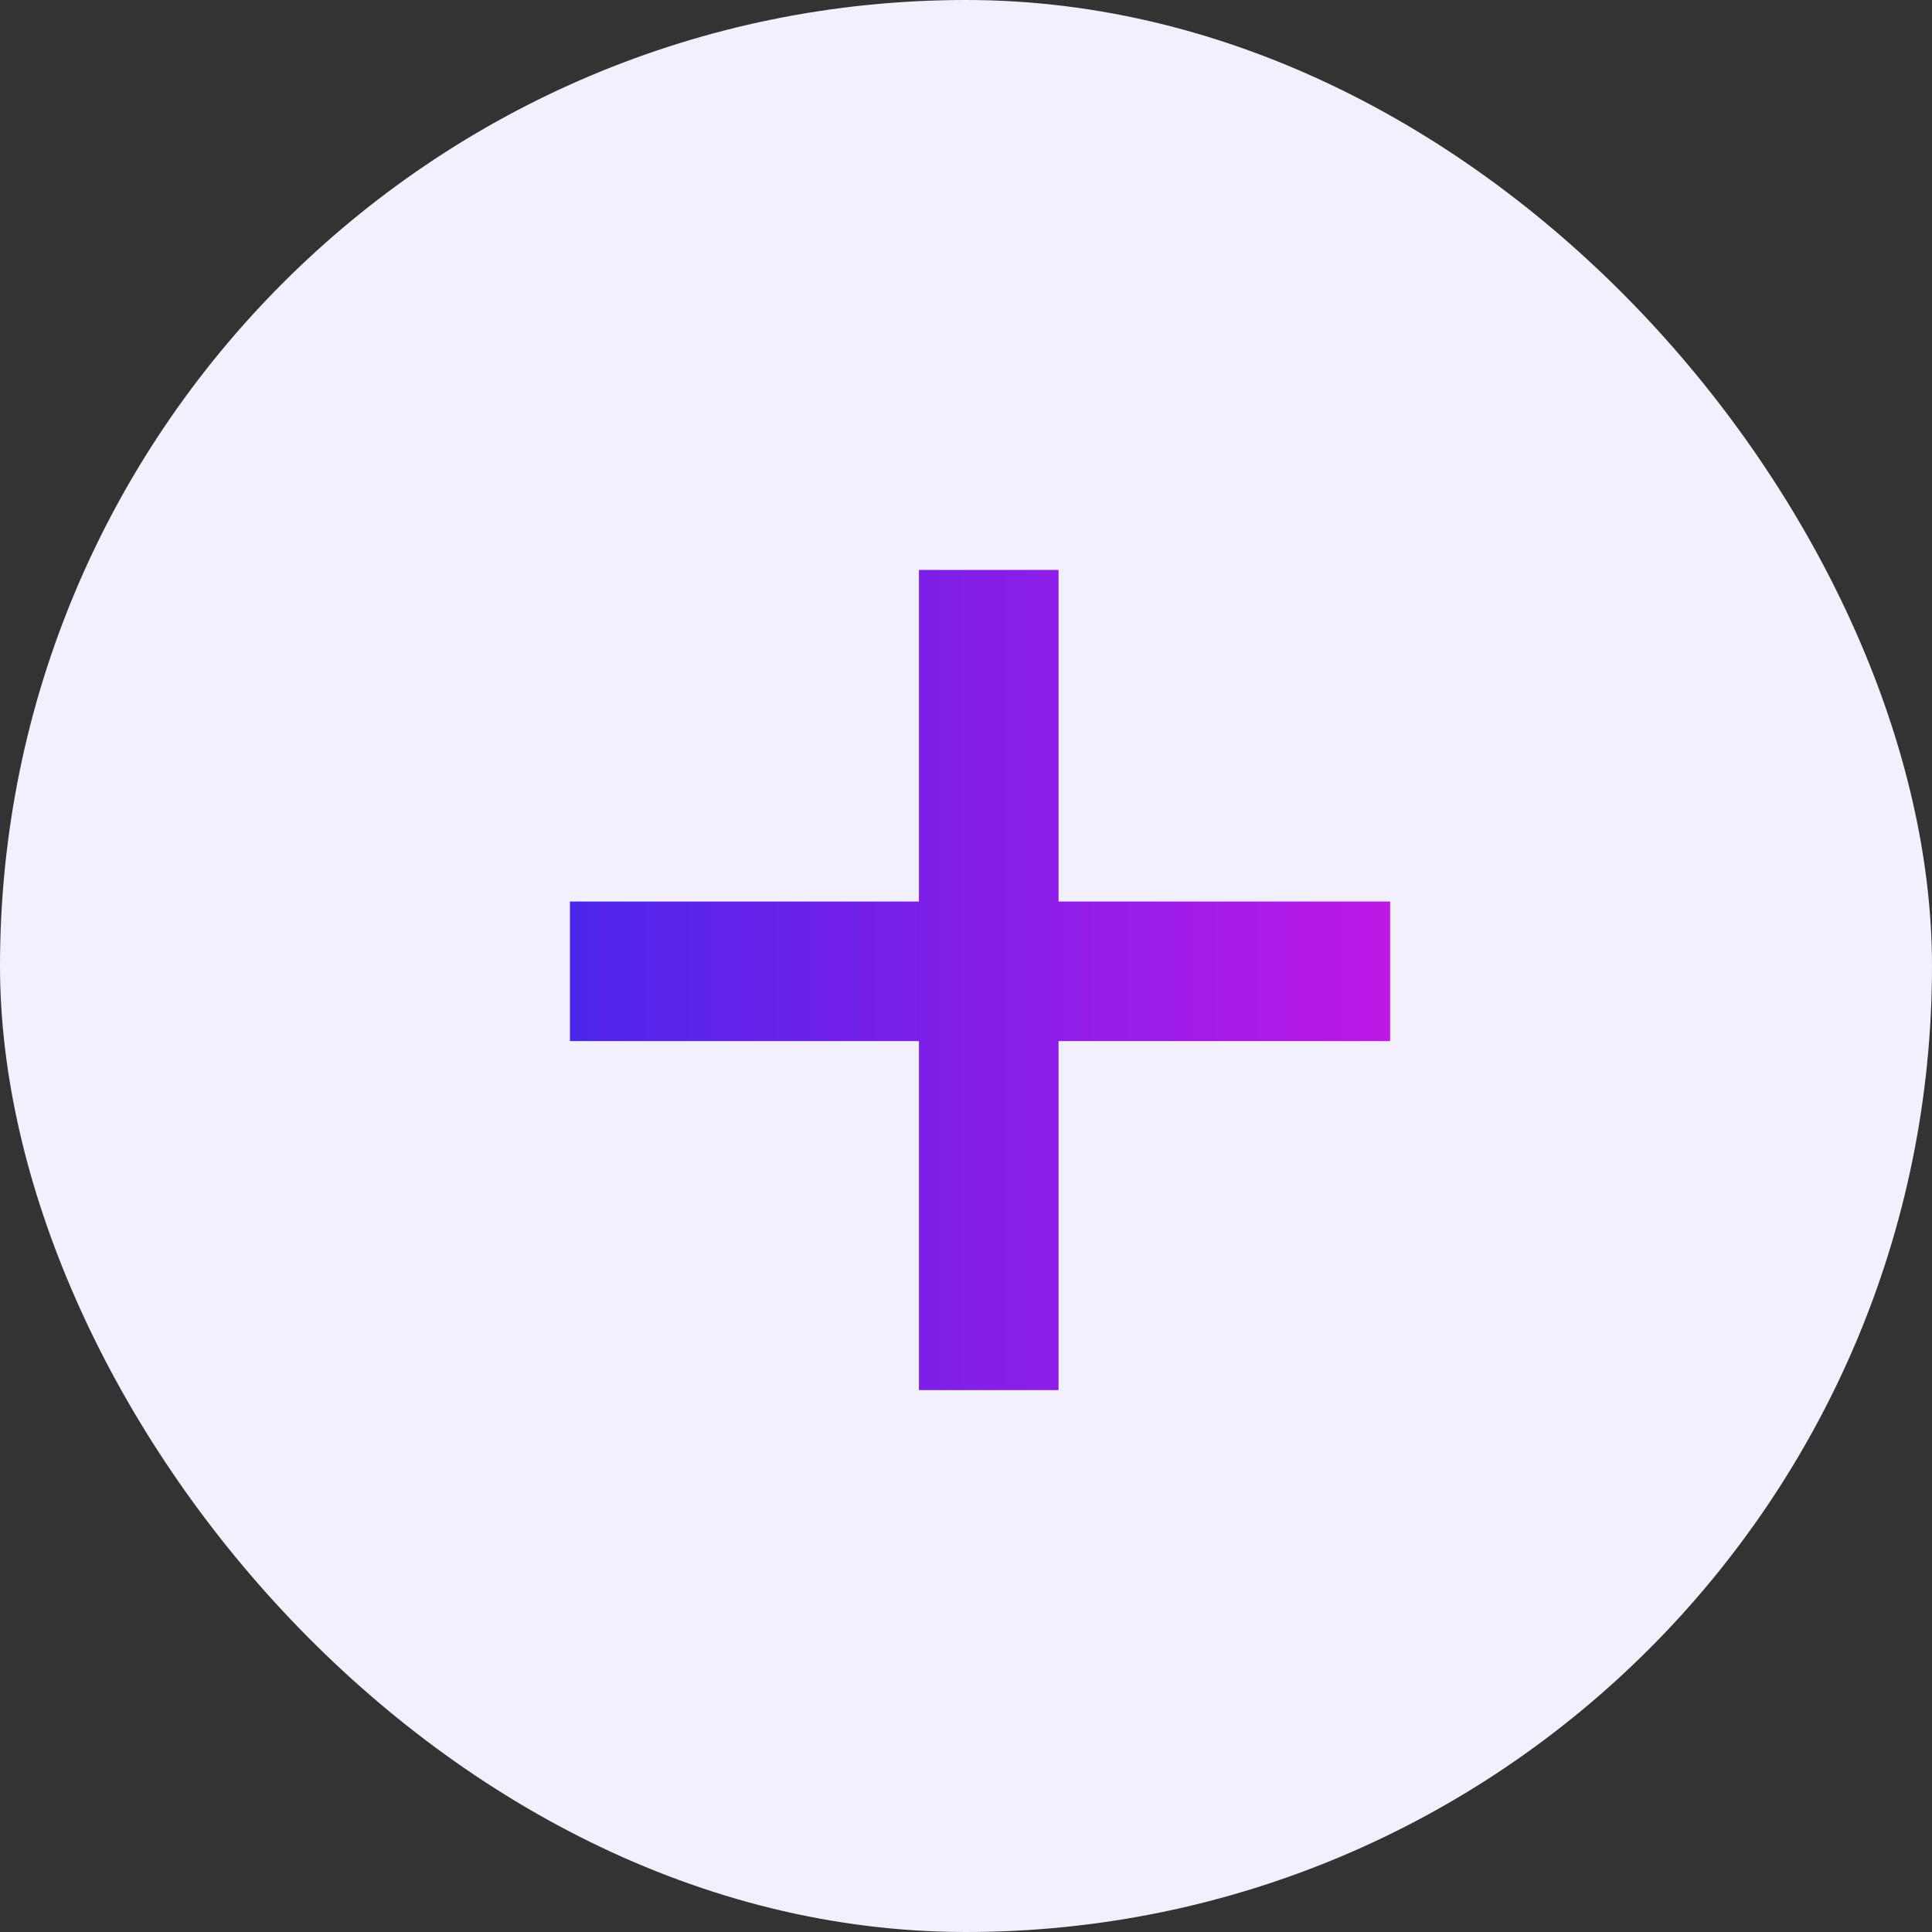 <svg xmlns="http://www.w3.org/2000/svg" width="62" height="62" viewBox="0 0 62 62" fill="none"><rect x="0" y="0" width="62" height="62" fill="#333333" stroke="none"/><rect width="62" height="62" rx="31" fill="#F3F0FD"></rect><path d="M33.97 28.931H44.61V33.41H33.97V44.61H29.49V33.41H18.29V28.931H29.49V18.29H33.97V28.931Z" fill="url(#paint0_linear_4646_14314)"></path><defs><linearGradient id="paint0_linear_4646_14314" x1="18.29" y1="31.45" x2="44.61" y2="31.45" gradientUnits="userSpaceOnUse"><stop stop-color="#4B25EA"></stop><stop offset="1" stop-color="#BD18E6"></stop></linearGradient></defs></svg>